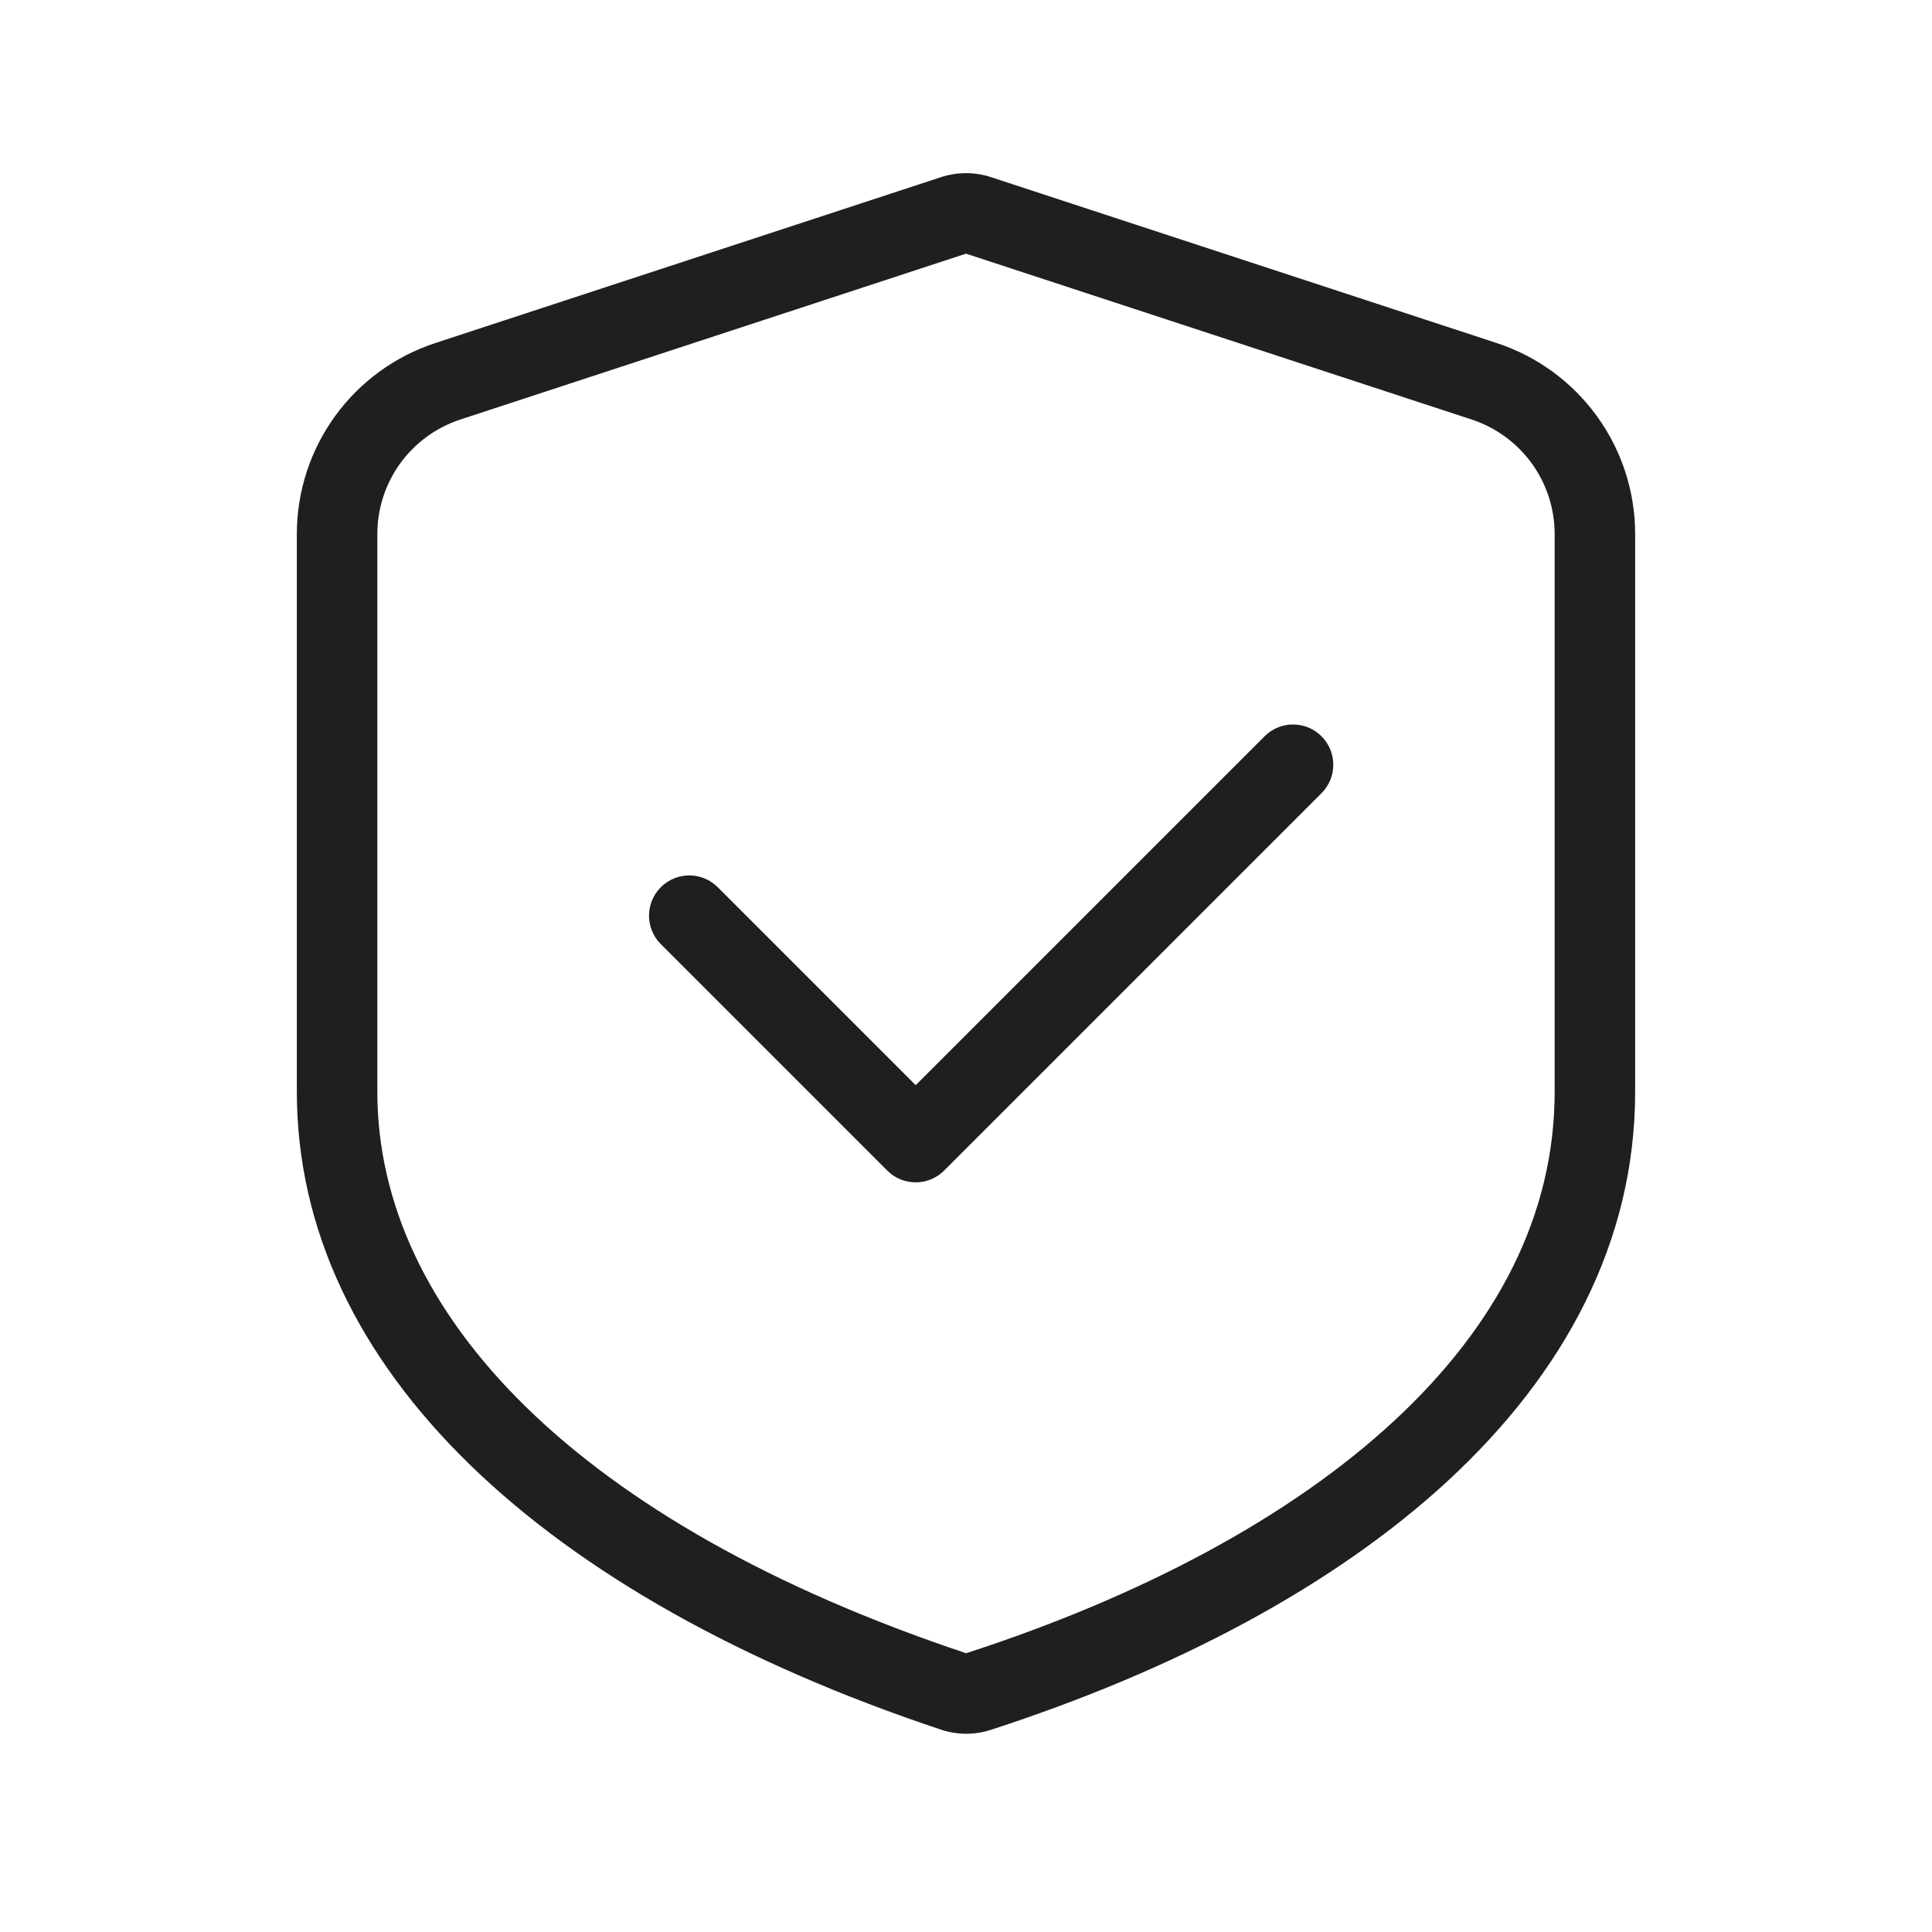 <svg width="48" height="48" viewBox="0 0 48 48" fill="none" xmlns="http://www.w3.org/2000/svg">
<path fill-rule="evenodd" clip-rule="evenodd" d="M24.623 4.402C24.218 4.269 23.782 4.269 23.377 4.402L10.817 8.522C8.764 9.195 7.375 11.106 7.375 13.268V27.125C7.375 33.99 13.502 39.68 23.377 42.972C23.776 43.106 24.212 43.109 24.615 42.978C29.163 41.503 33.136 39.416 35.99 36.774C38.854 34.121 40.625 30.869 40.625 27.125V13.27C40.625 11.109 39.236 9.195 37.183 8.522L24.623 4.402ZM11.44 10.422L24 6.302L36.56 10.422C37.793 10.826 38.625 11.974 38.625 13.27V27.125C38.625 30.178 37.196 32.93 34.631 35.306C32.056 37.691 28.372 39.656 24.004 41.074C14.347 37.852 9.375 32.63 9.375 27.125V13.268C9.375 11.973 10.207 10.826 11.44 10.422ZM32.832 19.707C33.223 19.317 33.223 18.683 32.832 18.293C32.442 17.902 31.808 17.902 31.418 18.293L22.75 26.961L17.832 22.043C17.442 21.652 16.808 21.652 16.418 22.043C16.027 22.433 16.027 23.067 16.418 23.457L22.043 29.082C22.433 29.473 23.067 29.473 23.457 29.082L32.832 19.707Z" fill="#1F1F1F"/>
</svg>
